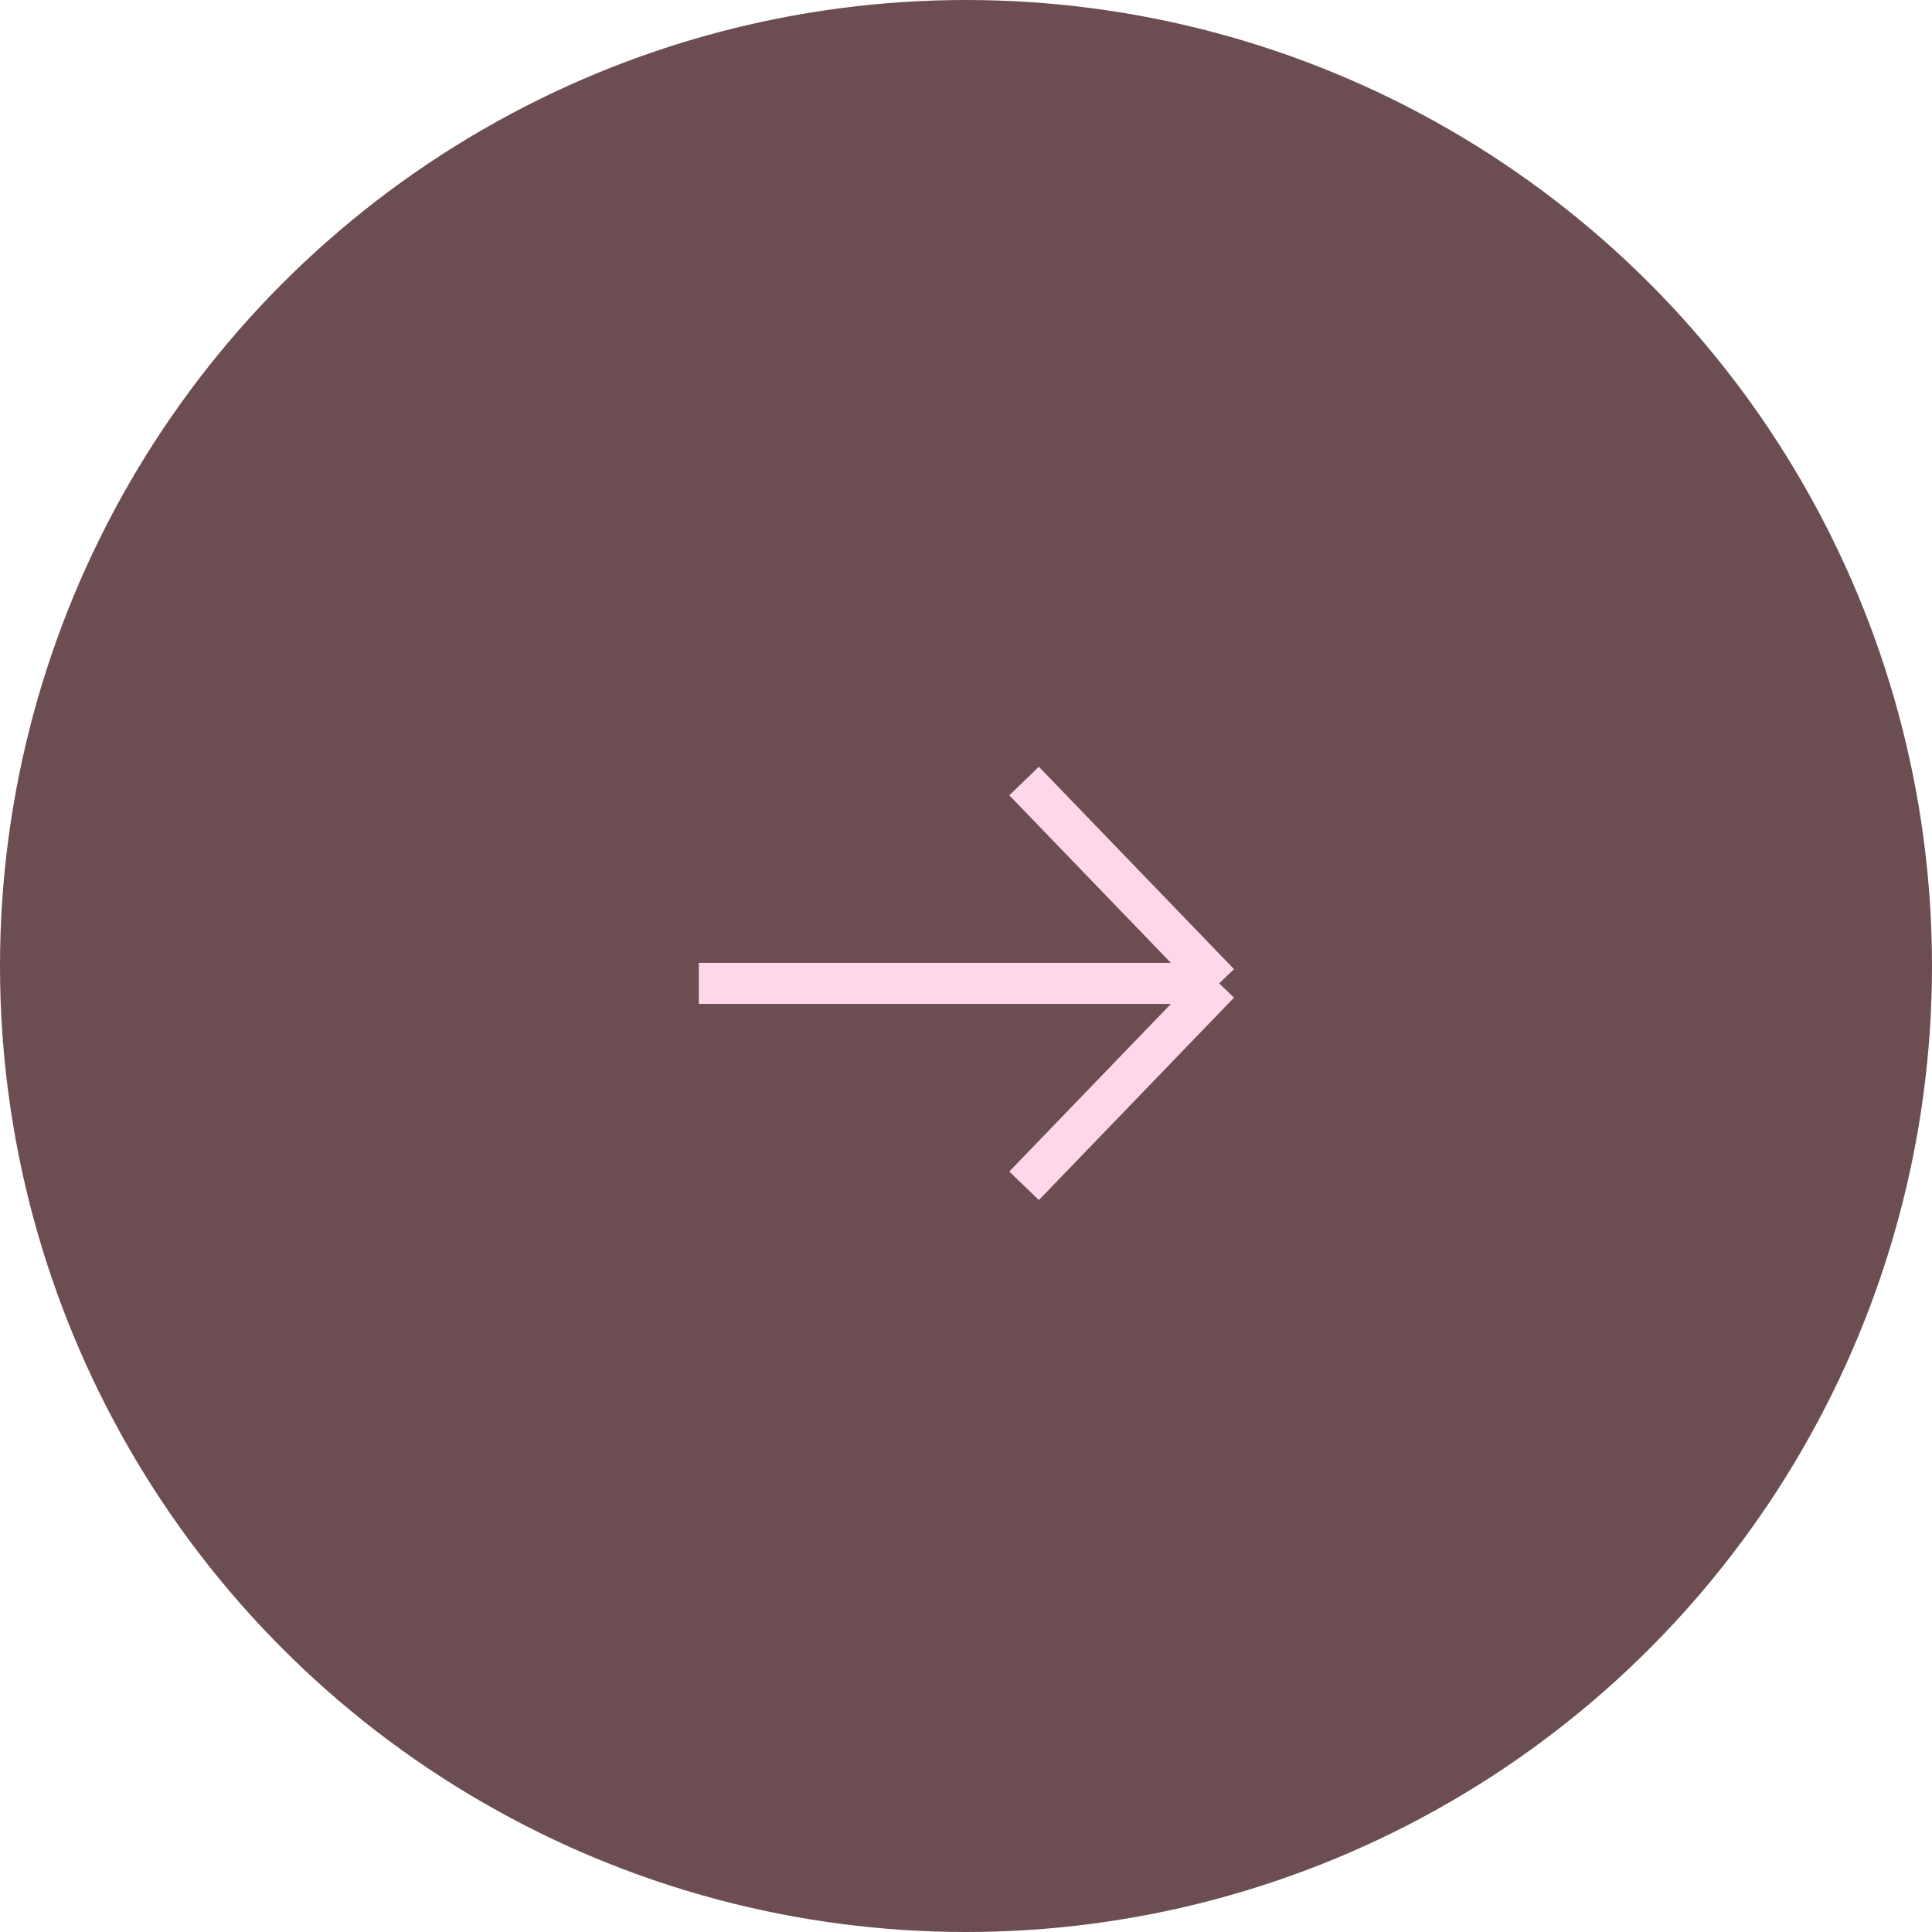 <?xml version="1.0" encoding="UTF-8"?> <svg xmlns="http://www.w3.org/2000/svg" width="47" height="47" viewBox="0 0 47 47" fill="none"><circle cx="23.5" cy="23.5" r="23" fill="#6C4D51" stroke="#6C4D51"></circle><path d="M29.66 23.923L17 23.923M29.66 23.923L24.913 28.847M29.66 23.923L24.913 19" stroke="#FFD7EA" stroke-linejoin="round"></path></svg> 